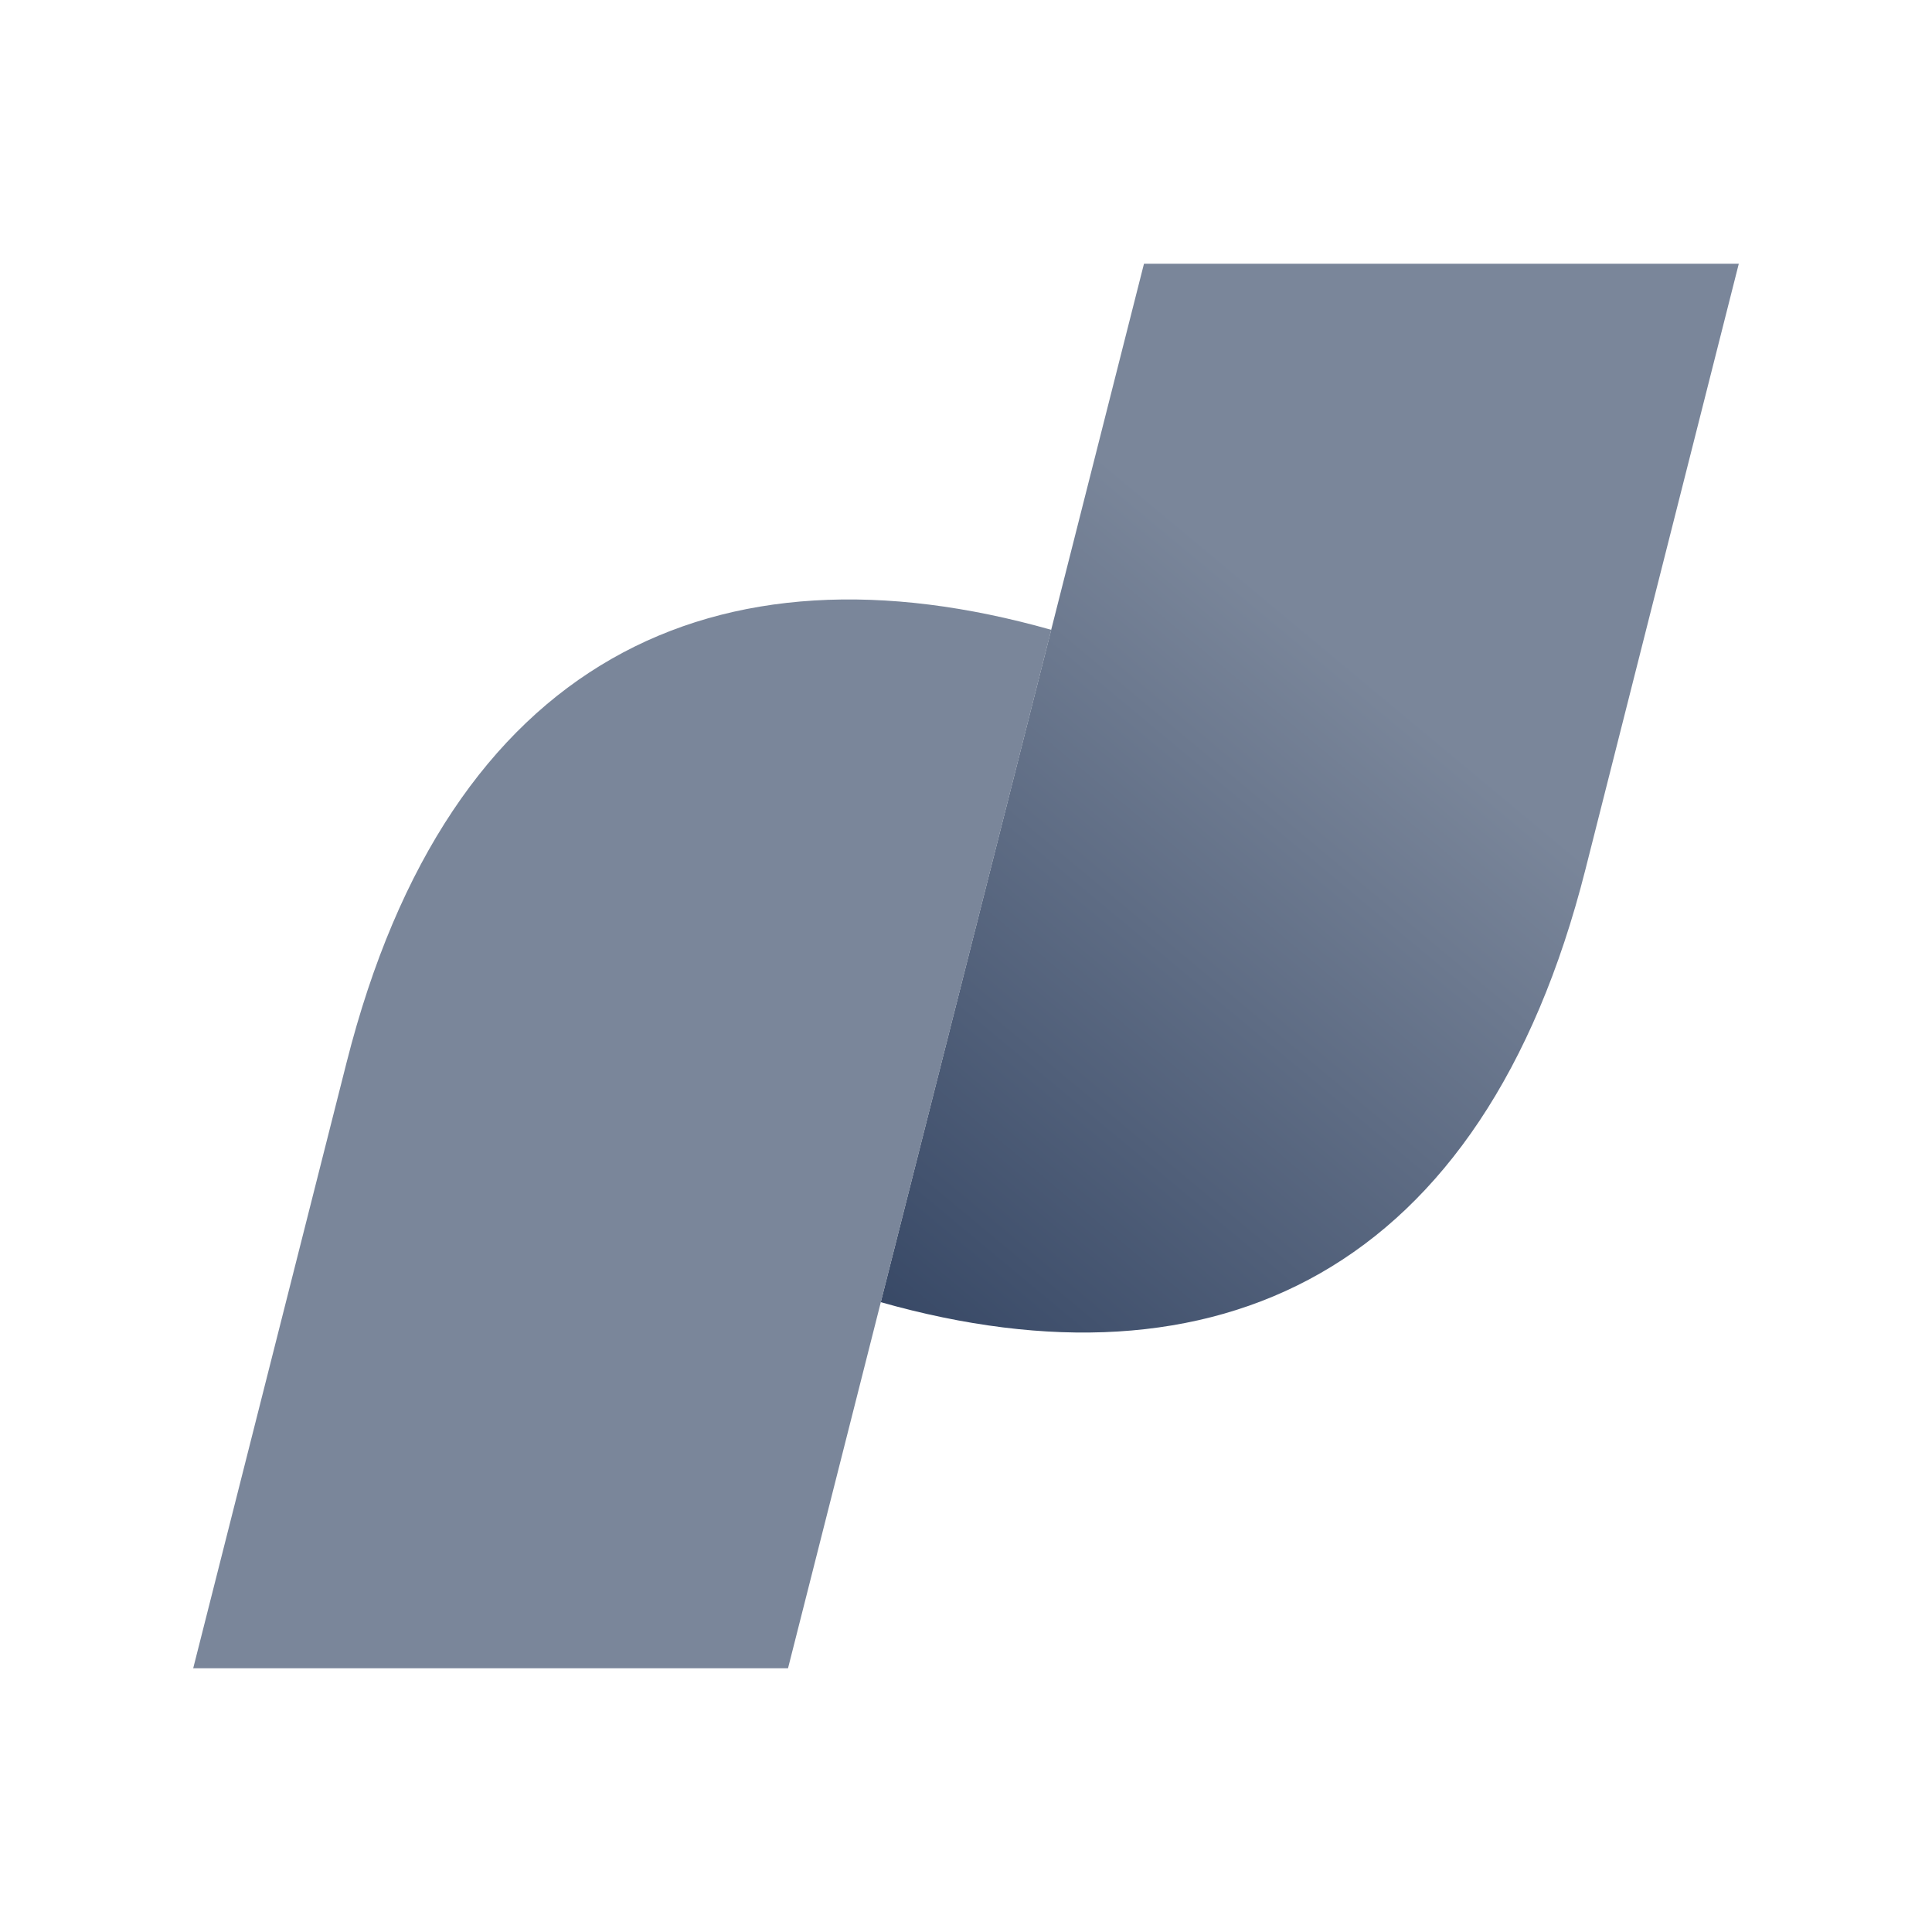 <svg id="Logos" xmlns="http://www.w3.org/2000/svg" xmlns:xlink="http://www.w3.org/1999/xlink" viewBox="0 0 80 80" width="80" height="80"><defs><style>.cls-1{fill:url(#linear-gradient);}.cls-2{fill:#7A869A;}</style><linearGradient id="linear-gradient" x1="33.24" y1="54.09" x2="55.62" y2="27.2" gradientUnits="userSpaceOnUse"><stop offset="0" stop-color="#344563"/><stop offset="1" stop-color="#7A869A"/></linearGradient></defs><path class="cls-1" d="M47.37,10.92l-10.9,43C50.35,57.85,61.41,52.76,65.65,36L72,10.92Z"/><path class="cls-2" d="M32.63,69.08l10.9-43C29.65,22.15,18.59,27.24,14.35,44L8,69.08Z"/></svg>